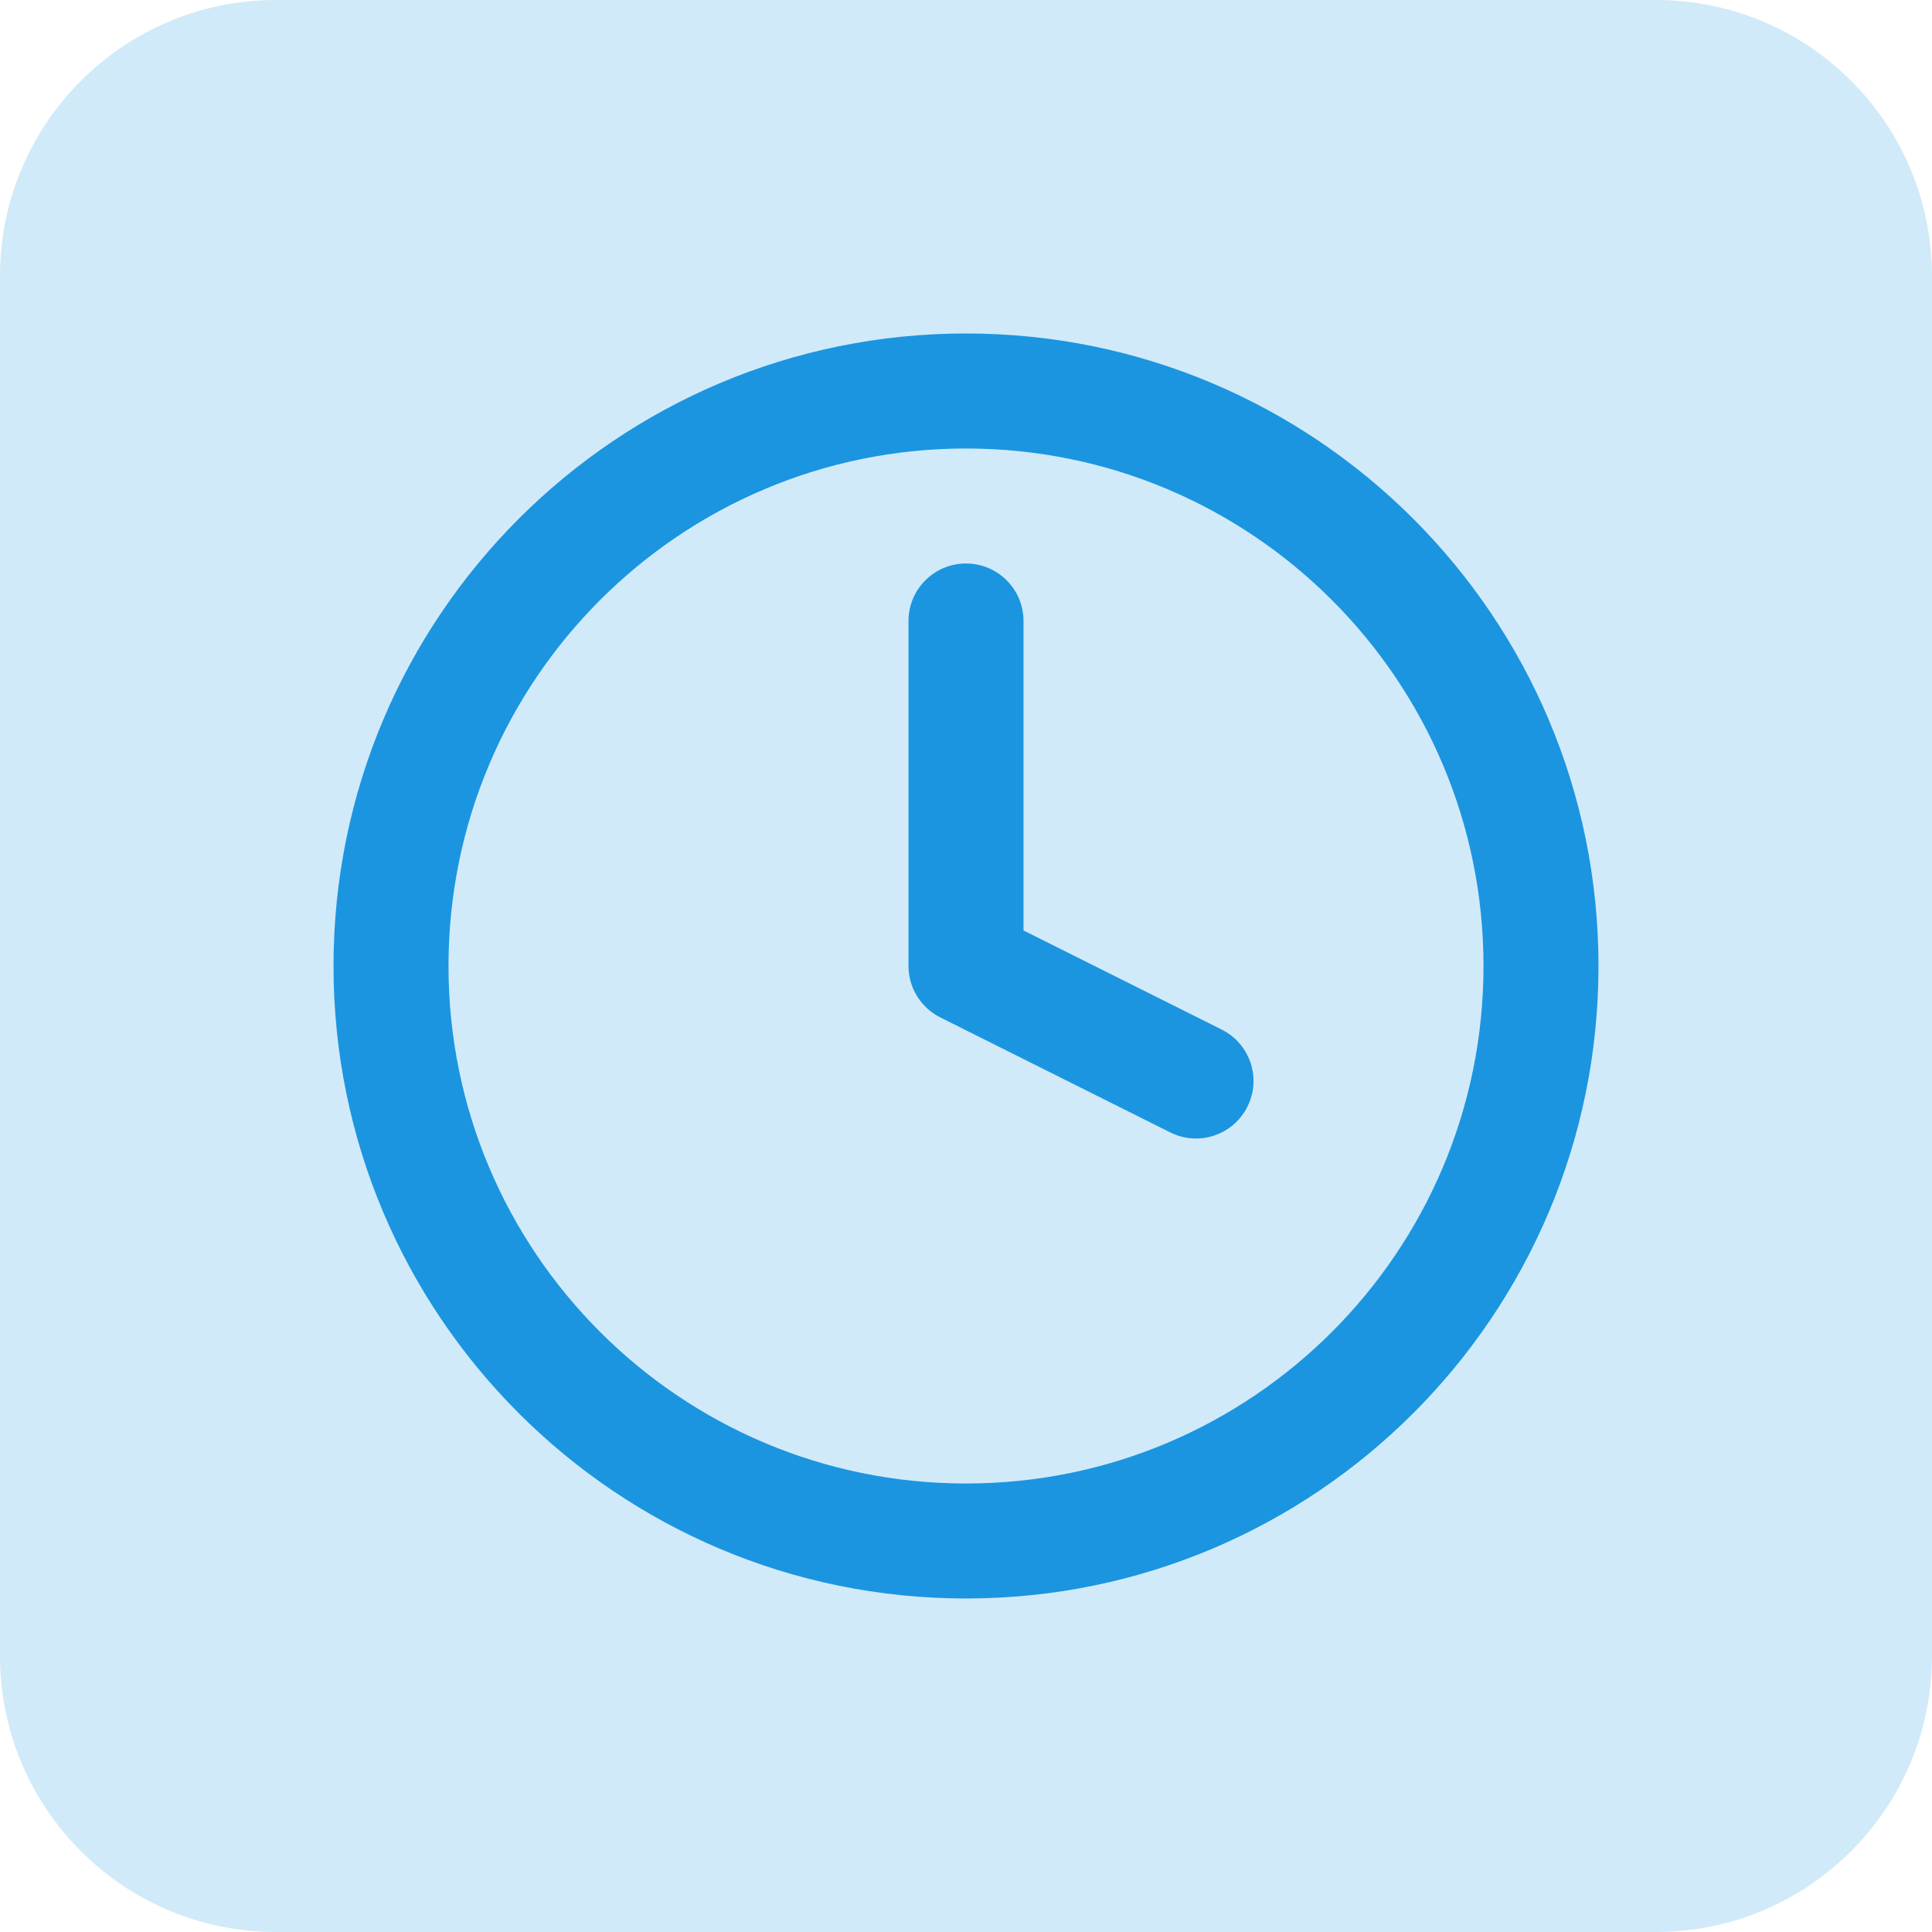 <?xml version="1.0" encoding="UTF-8"?>
<svg xmlns="http://www.w3.org/2000/svg" width="56" height="56" viewBox="0 0 56 56" fill="none">
  <path d="M0 8C0 3.582 3.582 0 8 0H48C52.418 0 56 3.582 56 8V48C56 52.418 52.418 56 48 56H8C3.582 56 0 52.418 0 48V8Z" fill="#D1EAF9"></path>
  <path fill-rule="evenodd" clip-rule="evenodd" d="M28 13C19.716 13 13 19.716 13 28C13 36.284 19.716 43 28 43C36.284 43 43 36.284 43 28C43 19.716 36.284 13 28 13ZM9.667 28C9.667 17.875 17.875 9.666 28 9.666C38.125 9.666 46.333 17.875 46.333 28C46.333 38.125 38.125 46.333 28 46.333C17.875 46.333 9.667 38.125 9.667 28ZM28 16.333C28.921 16.333 29.667 17.079 29.667 18V26.97L35.412 29.843C36.235 30.254 36.569 31.255 36.157 32.078C35.746 32.902 34.745 33.236 33.921 32.824L27.255 29.491C26.69 29.208 26.333 28.631 26.333 28V18C26.333 17.079 27.08 16.333 28 16.333Z" fill="#1B95E0"></path>
</svg>
